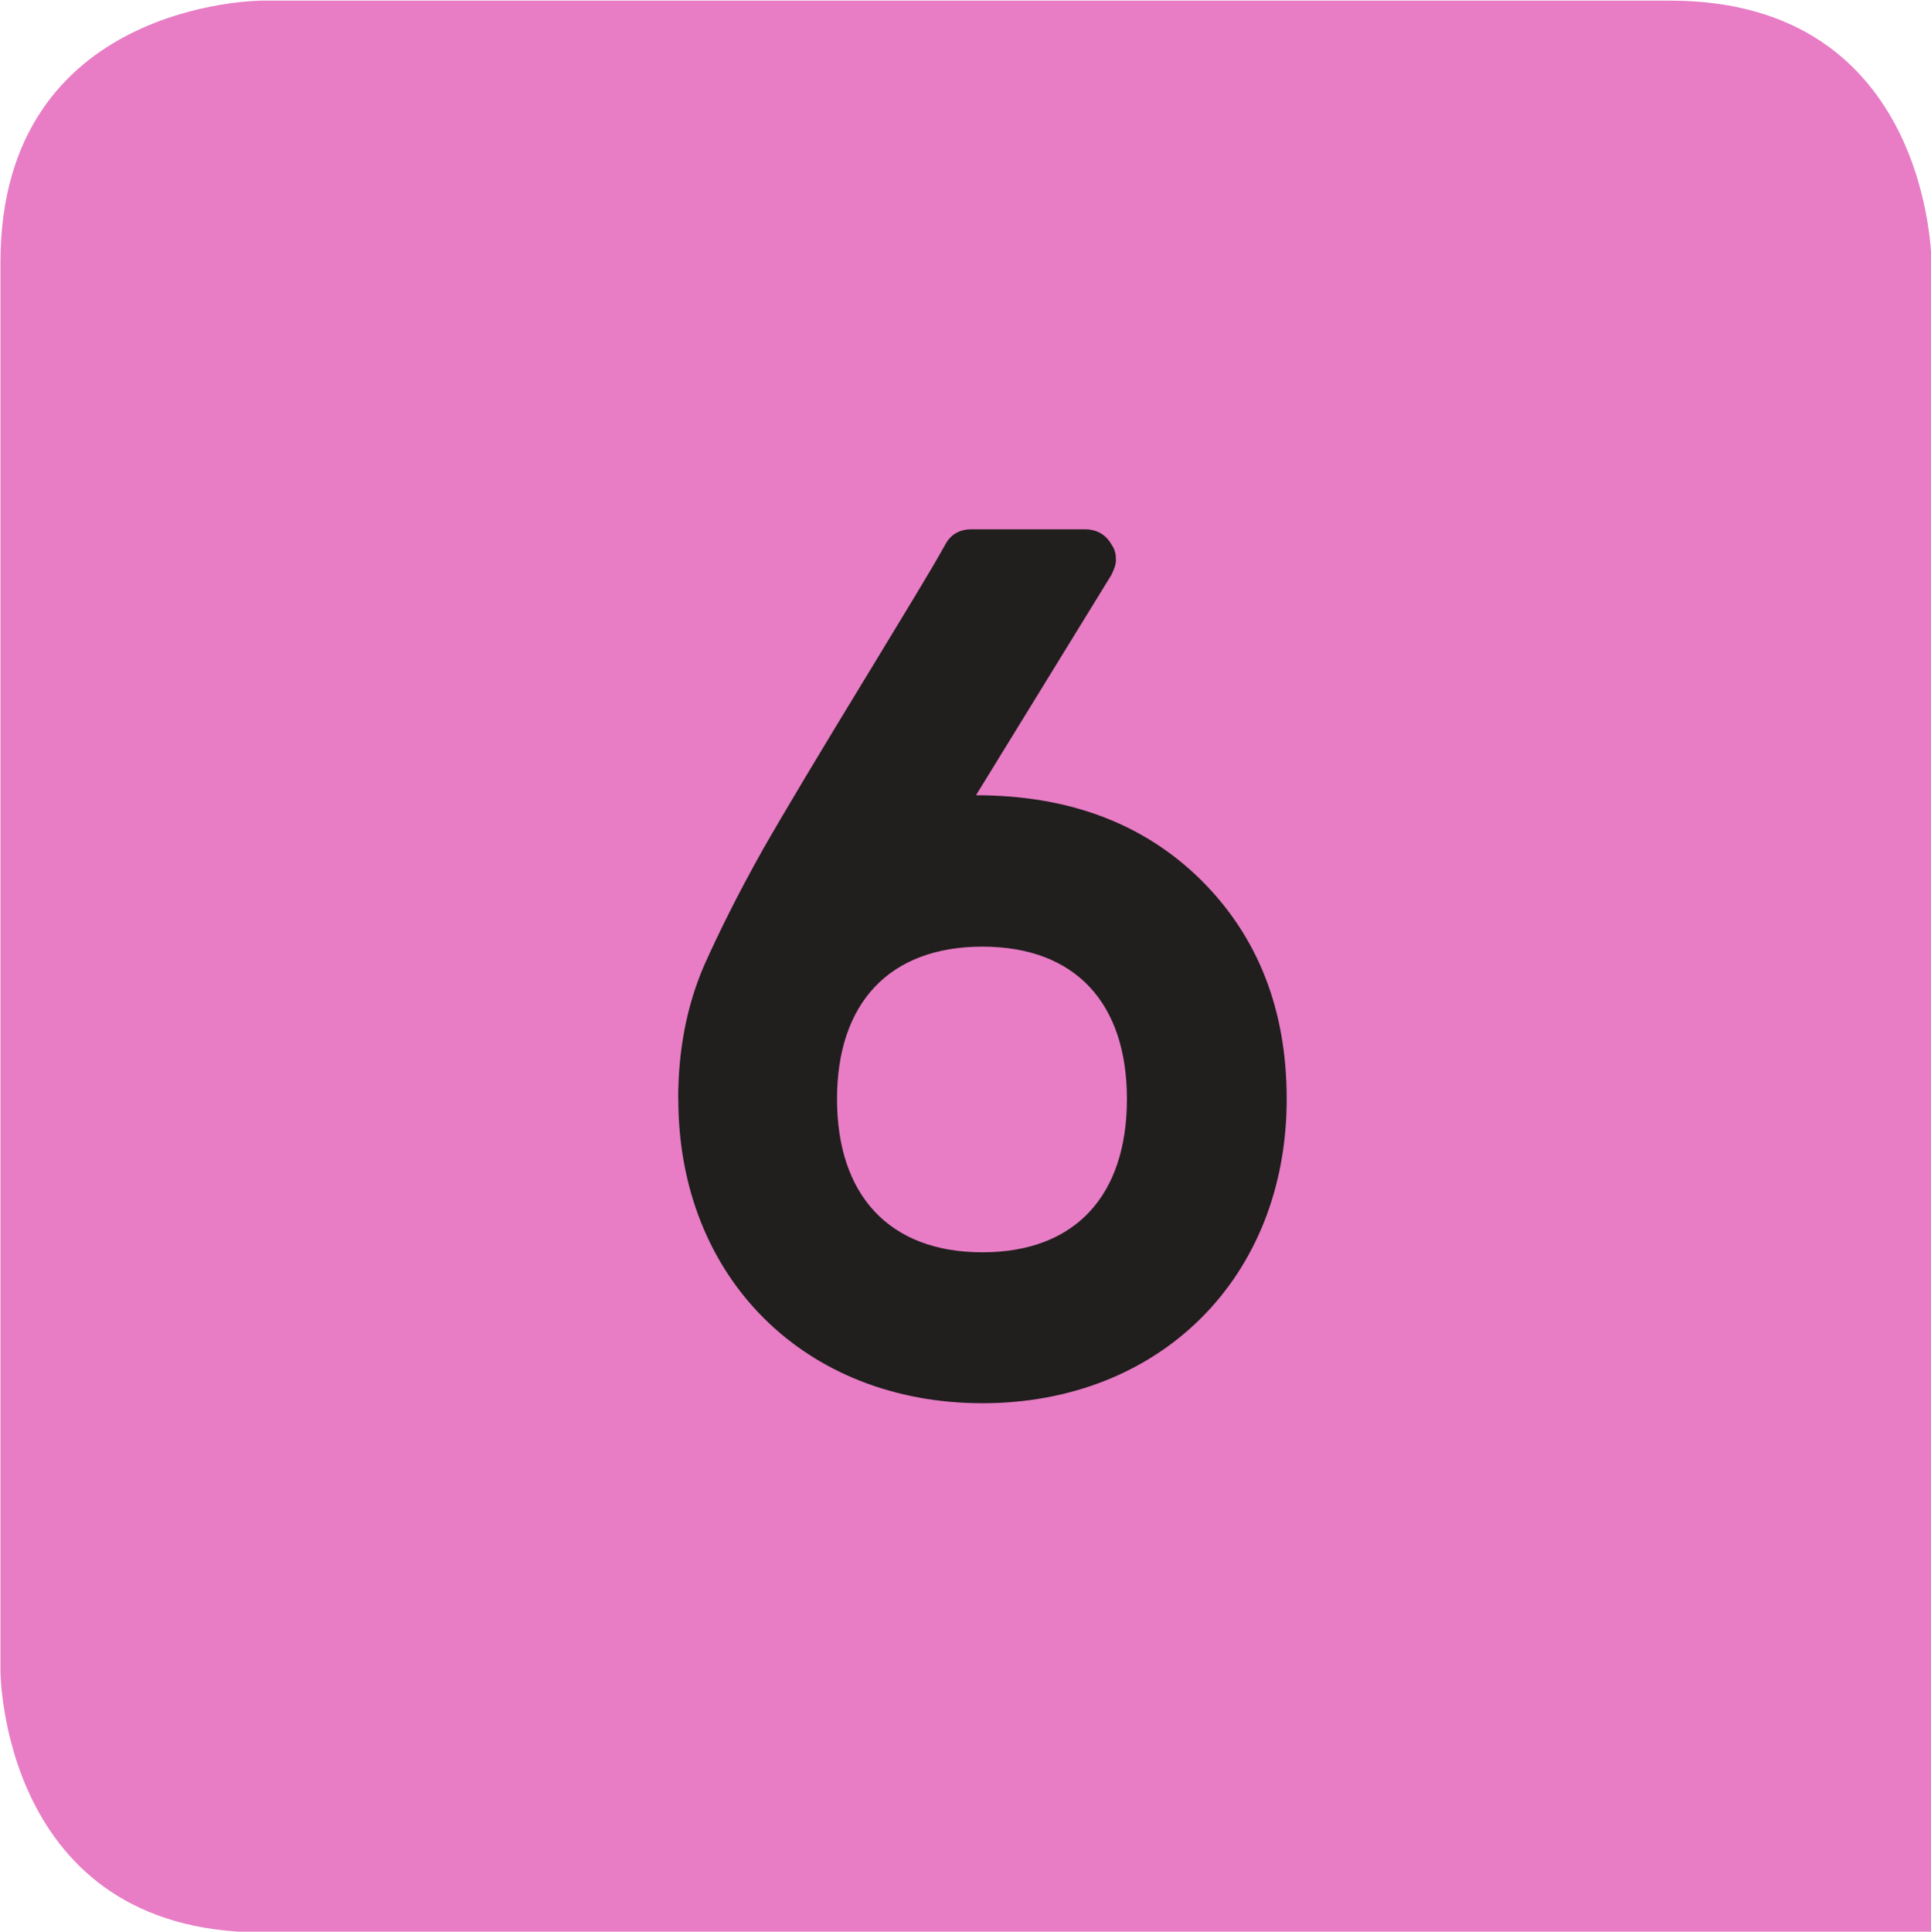 <?xml version="1.0" encoding="UTF-8" standalone="no"?>
<!-- Created with Inkscape (http://www.inkscape.org/) -->

<svg
   width="195.11mm"
   height="195.157mm"
   viewBox="0 0 195.11 195.157"
   version="1.1"
   id="svg171182"
   xmlns="http://www.w3.org/2000/svg"
   xmlns:svg="http://www.w3.org/2000/svg">
  <defs
     id="defs171179">
    <clipPath
       id="clip2309">
      <path
         d="m 51.977,178 h 16.078 v 20 H 51.977 Z m 0,0"
         id="path66837" />
    </clipPath>
    <clipPath
       id="clip2310">
      <path
         d="m 51.977,177 h 16.078 v 23.254 H 51.977 Z m 0,0"
         id="path66840" />
    </clipPath>
    <clipPath
       id="clip2311">
      <path
         d="m 51.977,177 h 16.078 v 23.254 H 51.977 Z m 0,0"
         id="path66843" />
    </clipPath>
    <clipPath
       id="clip2315">
      <path
         d="M 51.977,175.574 H 68.055 V 199 H 51.977 Z m 0,0"
         id="path66855" />
    </clipPath>
    <clipPath
       id="clip2314">
      <path
         d="M 51.977,175.574 H 68.055 V 199 H 51.977 Z m 0,0"
         id="path66852" />
    </clipPath>
    <clipPath
       id="clip2313">
      <path
         d="M 51.977,175.574 H 68.055 V 196 H 51.977 Z m 0,0"
         id="path66849" />
    </clipPath>
    <clipPath
       id="clip2312">
      <path
         d="M 51.977,175.574 H 68.055 V 196 H 51.977 Z m 0,0"
         id="path66846" />
    </clipPath>
    <clipPath
       id="clip2501">
      <path
         d="m 55,217 h 11 v 7 H 55 Z m 0,0"
         id="path67418" />
    </clipPath>
    <clipPath
       id="clip2502">
      <path
         d="m 48.031,62.637 c -3.273,1.078 -7.398,3.793 -7.398,10.629 V 574.82 c 0.004,0.254 0.137,11.336 11.34,11.336 H 318.434 c 0,0 11.34,0 11.34,-11.34 V 73.266 c 0,0 0,-8.145 -6.906,-10.629 z m 0,0"
         id="path67421" />
    </clipPath>
    <clipPath
       id="clip2499">
      <path
         d="m 52,224 h 17 v 17 H 52 Z m 0,0"
         id="path67412" />
    </clipPath>
    <clipPath
       id="clip2500">
      <path
         d="m 48.031,62.637 c -3.273,1.078 -7.398,3.793 -7.398,10.629 V 574.82 c 0.004,0.254 0.137,11.336 11.34,11.336 H 318.434 c 0,0 11.34,0 11.34,-11.34 V 73.266 c 0,0 0,-8.145 -6.906,-10.629 z m 0,0"
         id="path67415" />
    </clipPath>
    <clipPath
       id="clip2503">
      <path
         d="m 56,227 h 9 v 11 h -9 z m 0,0"
         id="path67424" />
    </clipPath>
    <clipPath
       id="clip2504">
      <path
         d="m 48.031,62.637 c -3.273,1.078 -7.398,3.793 -7.398,10.629 V 574.82 c 0.004,0.254 0.137,11.336 11.34,11.336 H 318.434 c 0,0 11.34,0 11.34,-11.34 V 73.266 c 0,0 0,-8.145 -6.906,-10.629 z m 0,0"
         id="path67427" />
    </clipPath>
    <clipPath
       id="clip2316">
      <path
         d="m 52,260 h 17 v 17 H 52 Z m 0,0"
         id="path66858" />
    </clipPath>
    <clipPath
       id="clip2317">
      <path
         d="m 48.031,62.637 c -3.273,1.078 -7.398,3.793 -7.398,10.629 V 574.82 c 0.004,0.254 0.137,11.336 11.34,11.336 H 318.434 c 0,0 11.34,0 11.34,-11.34 V 73.266 c 0,0 0,-8.145 -6.906,-10.629 z m 0,0"
         id="path66861" />
    </clipPath>
    <clipPath
       id="clip2318">
      <path
         d="m 58,264 h 5 v 9 h -5 z m 0,0"
         id="path66864" />
    </clipPath>
    <clipPath
       id="clip2319">
      <path
         d="m 48.031,62.637 c -3.273,1.078 -7.398,3.793 -7.398,10.629 V 574.82 c 0.004,0.254 0.137,11.336 11.34,11.336 H 318.434 c 0,0 11.34,0 11.34,-11.34 V 73.266 c 0,0 0,-8.145 -6.906,-10.629 z m 0,0"
         id="path66867" />
    </clipPath>
    <clipPath
       id="clip2215">
      <path
         d="m 52,301 h 17 v 18 H 52 Z m 0,0"
         id="path66553" />
    </clipPath>
    <clipPath
       id="clip2216">
      <path
         d="m 48.031,62.637 c -3.273,1.078 -7.398,3.793 -7.398,10.629 V 574.82 c 0.004,0.254 0.137,11.336 11.34,11.336 H 318.434 c 0,0 11.34,0 11.34,-11.34 V 73.266 c 0,0 0,-8.145 -6.906,-10.629 z m 0,0"
         id="path66556" />
    </clipPath>
    <clipPath
       id="clip2217">
      <path
         d="m 57,306 h 6 v 8 h -6 z m 0,0"
         id="path66559" />
    </clipPath>
    <clipPath
       id="clip2218">
      <path
         d="m 48.031,62.637 c -3.273,1.078 -7.398,3.793 -7.398,10.629 V 574.82 c 0.004,0.254 0.137,11.336 11.34,11.336 H 318.434 c 0,0 11.34,0 11.34,-11.34 V 73.266 c 0,0 0,-8.145 -6.906,-10.629 z m 0,0"
         id="path66562" />
    </clipPath>
    <clipPath
       id="clip2322">
      <path
         d="m 210,264 h 6 v 9 h -6 z m 0,0"
         id="path66876" />
    </clipPath>
    <clipPath
       id="clip2323">
      <path
         d="m 48.031,62.637 c -3.273,1.078 -7.398,3.793 -7.398,10.629 V 574.82 c 0.004,0.254 0.137,11.336 11.34,11.336 H 318.434 c 0,0 11.34,0 11.34,-11.34 V 73.266 c 0,0 0,-8.145 -6.906,-10.629 z m 0,0"
         id="path66879" />
    </clipPath>
    <clipPath
       id="clip2320">
      <path
         d="m 204,260 h 17 v 17 h -17 z m 0,0"
         id="path66870" />
    </clipPath>
    <clipPath
       id="clip2321">
      <path
         d="m 48.031,62.637 c -3.273,1.078 -7.398,3.793 -7.398,10.629 V 574.82 c 0.004,0.254 0.137,11.336 11.34,11.336 H 318.434 c 0,0 11.34,0 11.34,-11.34 V 73.266 c 0,0 0,-8.145 -6.906,-10.629 z m 0,0"
         id="path66873" />
    </clipPath>
    <clipPath
       id="clip2249">
      <path
         d="m 204,281 h 17 v 17 h -17 z m 0,0"
         id="path66655" />
    </clipPath>
    <clipPath
       id="clip2250">
      <path
         d="m 48.031,62.637 c -3.273,1.078 -7.398,3.793 -7.398,10.629 V 574.82 c 0.004,0.254 0.137,11.336 11.34,11.336 H 318.434 c 0,0 11.34,0 11.34,-11.34 V 73.266 c 0,0 0,-8.145 -6.906,-10.629 z m 0,0"
         id="path66658" />
    </clipPath>
    <clipPath
       id="clip2251">
      <path
         d="m 210,285 h 6 v 8 h -6 z m 0,0"
         id="path66661" />
    </clipPath>
    <clipPath
       id="clip2252">
      <path
         d="m 48.031,62.637 c -3.273,1.078 -7.398,3.793 -7.398,10.629 V 574.82 c 0.004,0.254 0.137,11.336 11.34,11.336 H 318.434 c 0,0 11.34,0 11.34,-11.34 V 73.266 c 0,0 0,-8.145 -6.906,-10.629 z m 0,0"
         id="path66664" />
    </clipPath>
    <clipPath
       id="clip2253">
      <path
         d="m 204,301 h 17 v 18 h -17 z m 0,0"
         id="path66667" />
    </clipPath>
    <clipPath
       id="clip2254">
      <path
         d="m 48.031,62.637 c -3.273,1.078 -7.398,3.793 -7.398,10.629 V 574.82 c 0.004,0.254 0.137,11.336 11.34,11.336 H 318.434 c 0,0 11.34,0 11.34,-11.34 V 73.266 c 0,0 0,-8.145 -6.906,-10.629 z m 0,0"
         id="path66670" />
    </clipPath>
    <clipPath
       id="clip2255">
      <path
         d="m 210,306 h 6 v 8 h -6 z m 0,0"
         id="path66673" />
    </clipPath>
    <clipPath
       id="clip2256">
      <path
         d="m 48.031,62.637 c -3.273,1.078 -7.398,3.793 -7.398,10.629 V 574.82 c 0.004,0.254 0.137,11.336 11.34,11.336 H 318.434 c 0,0 11.34,0 11.34,-11.34 V 73.266 c 0,0 0,-8.145 -6.906,-10.629 z m 0,0"
         id="path66676" />
    </clipPath>
  </defs>
  <g
     id="layer1"
     transform="translate(-10.881,-28.169)">
    <g
       clip-path="url(#clip2253)"
       clip-rule="nonzero"
       id="g162361"
       transform="matrix(11.941,0,0,11.941,-2431.846,-3574.26)">
      <g
         clip-path="url(#clip2254)"
         clip-rule="nonzero"
         id="g162359">
        <path
           style="fill:#e87dc5;fill-opacity:1;fill-rule:nonzero;stroke:none"
           d="m 220.91,318.035 v -14.129 c 0,0 0,-2.215 -2.211,-2.215 h -11.918 c 0,0 -2.211,0 -2.211,2.215 v 11.914 c 0,0 0,2.215 2.211,2.215"
           id="path162357" />
      </g>
    </g>
    <g
       clip-path="url(#clip2255)"
       clip-rule="nonzero"
       id="g162367"
       transform="matrix(11.941,0,0,11.941,-2431.846,-3574.26)">
      <g
         clip-path="url(#clip2256)"
         clip-rule="nonzero"
         id="g162365">
        <path
           style="fill:#211e1e;fill-opacity:1;fill-rule:nonzero;stroke:none"
           d="m 214.102,310.984 c 0,-0.809 -0.434,-1.289 -1.223,-1.289 -0.789,0 -1.23,0.48 -1.23,1.289 0,0.812 0.441,1.297 1.23,1.297 0.789,0 1.223,-0.484 1.223,-1.297 m -3.797,0 c 0,-0.418 0.074,-0.793 0.219,-1.129 0.129,-0.289 0.293,-0.617 0.488,-0.965 0.184,-0.324 0.496,-0.844 0.934,-1.562 0.281,-0.465 0.496,-0.812 0.621,-1.039 0.047,-0.086 0.125,-0.125 0.219,-0.125 h 0.961 c 0.102,0 0.18,0.047 0.227,0.133 0.027,0.039 0.035,0.078 0.035,0.125 0,0.043 -0.016,0.082 -0.039,0.129 l -1.145,1.863 c 0.789,0 1.422,0.242 1.902,0.715 0.484,0.48 0.727,1.098 0.727,1.855 0,1.516 -1.078,2.574 -2.574,2.574 -1.5,0 -2.574,-1.059 -2.574,-2.574"
           id="path162363" />
      </g>
    </g>
  </g>
</svg>
